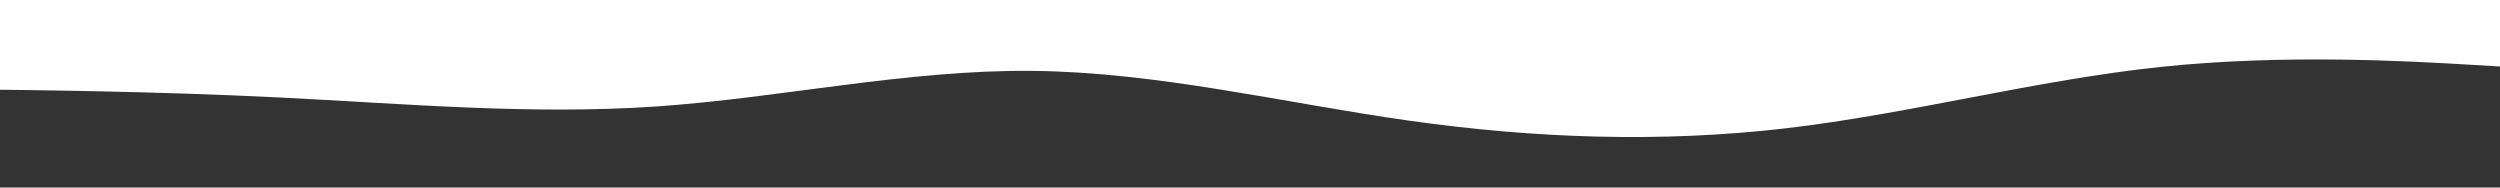 <?xml version="1.0"?>
<svg width="2000" height="150" xmlns="http://www.w3.org/2000/svg" xmlns:svg="http://www.w3.org/2000/svg" version="1.1">
 <rect width="100%" height="100%" fill="#333333" stroke="none"/>
 <g class="layer">
  <title>Layer 1</title>
  <path d="m-77,71l50.25,0.5c50.15,0.5 150.65,1.5 250.84,6.5c100.29,5 200.38,14 300.67,7.2c100.19,-6.9 200.69,-29.5 301.09,-28.5c100.4,1 200.9,25.6 301.3,39.8c100.4,14.2 200.9,17.8 301.09,6.2c100.29,-11.7 200.38,-38.7 300.67,-49.2c100.19,-10.5 200.69,-4.5 250.84,-1.5l50.25,3l0,-55l-50.25,0c-50.15,0 -150.65,0 -250.84,0c-100.29,0 -200.38,0 -300.67,0c-100.19,0 -200.69,0 -301.09,0c-100.4,0 -200.9,0 -301.3,0c-100.4,0 -200.9,0 -301.09,0c-100.29,0 -200.38,0 -300.67,0c-100.19,0 -200.69,0 -250.84,0l-50.25,0l0,71z" fill="#ffffff" id="svg_1" stroke-linecap="round"/>
 </g>
</svg>